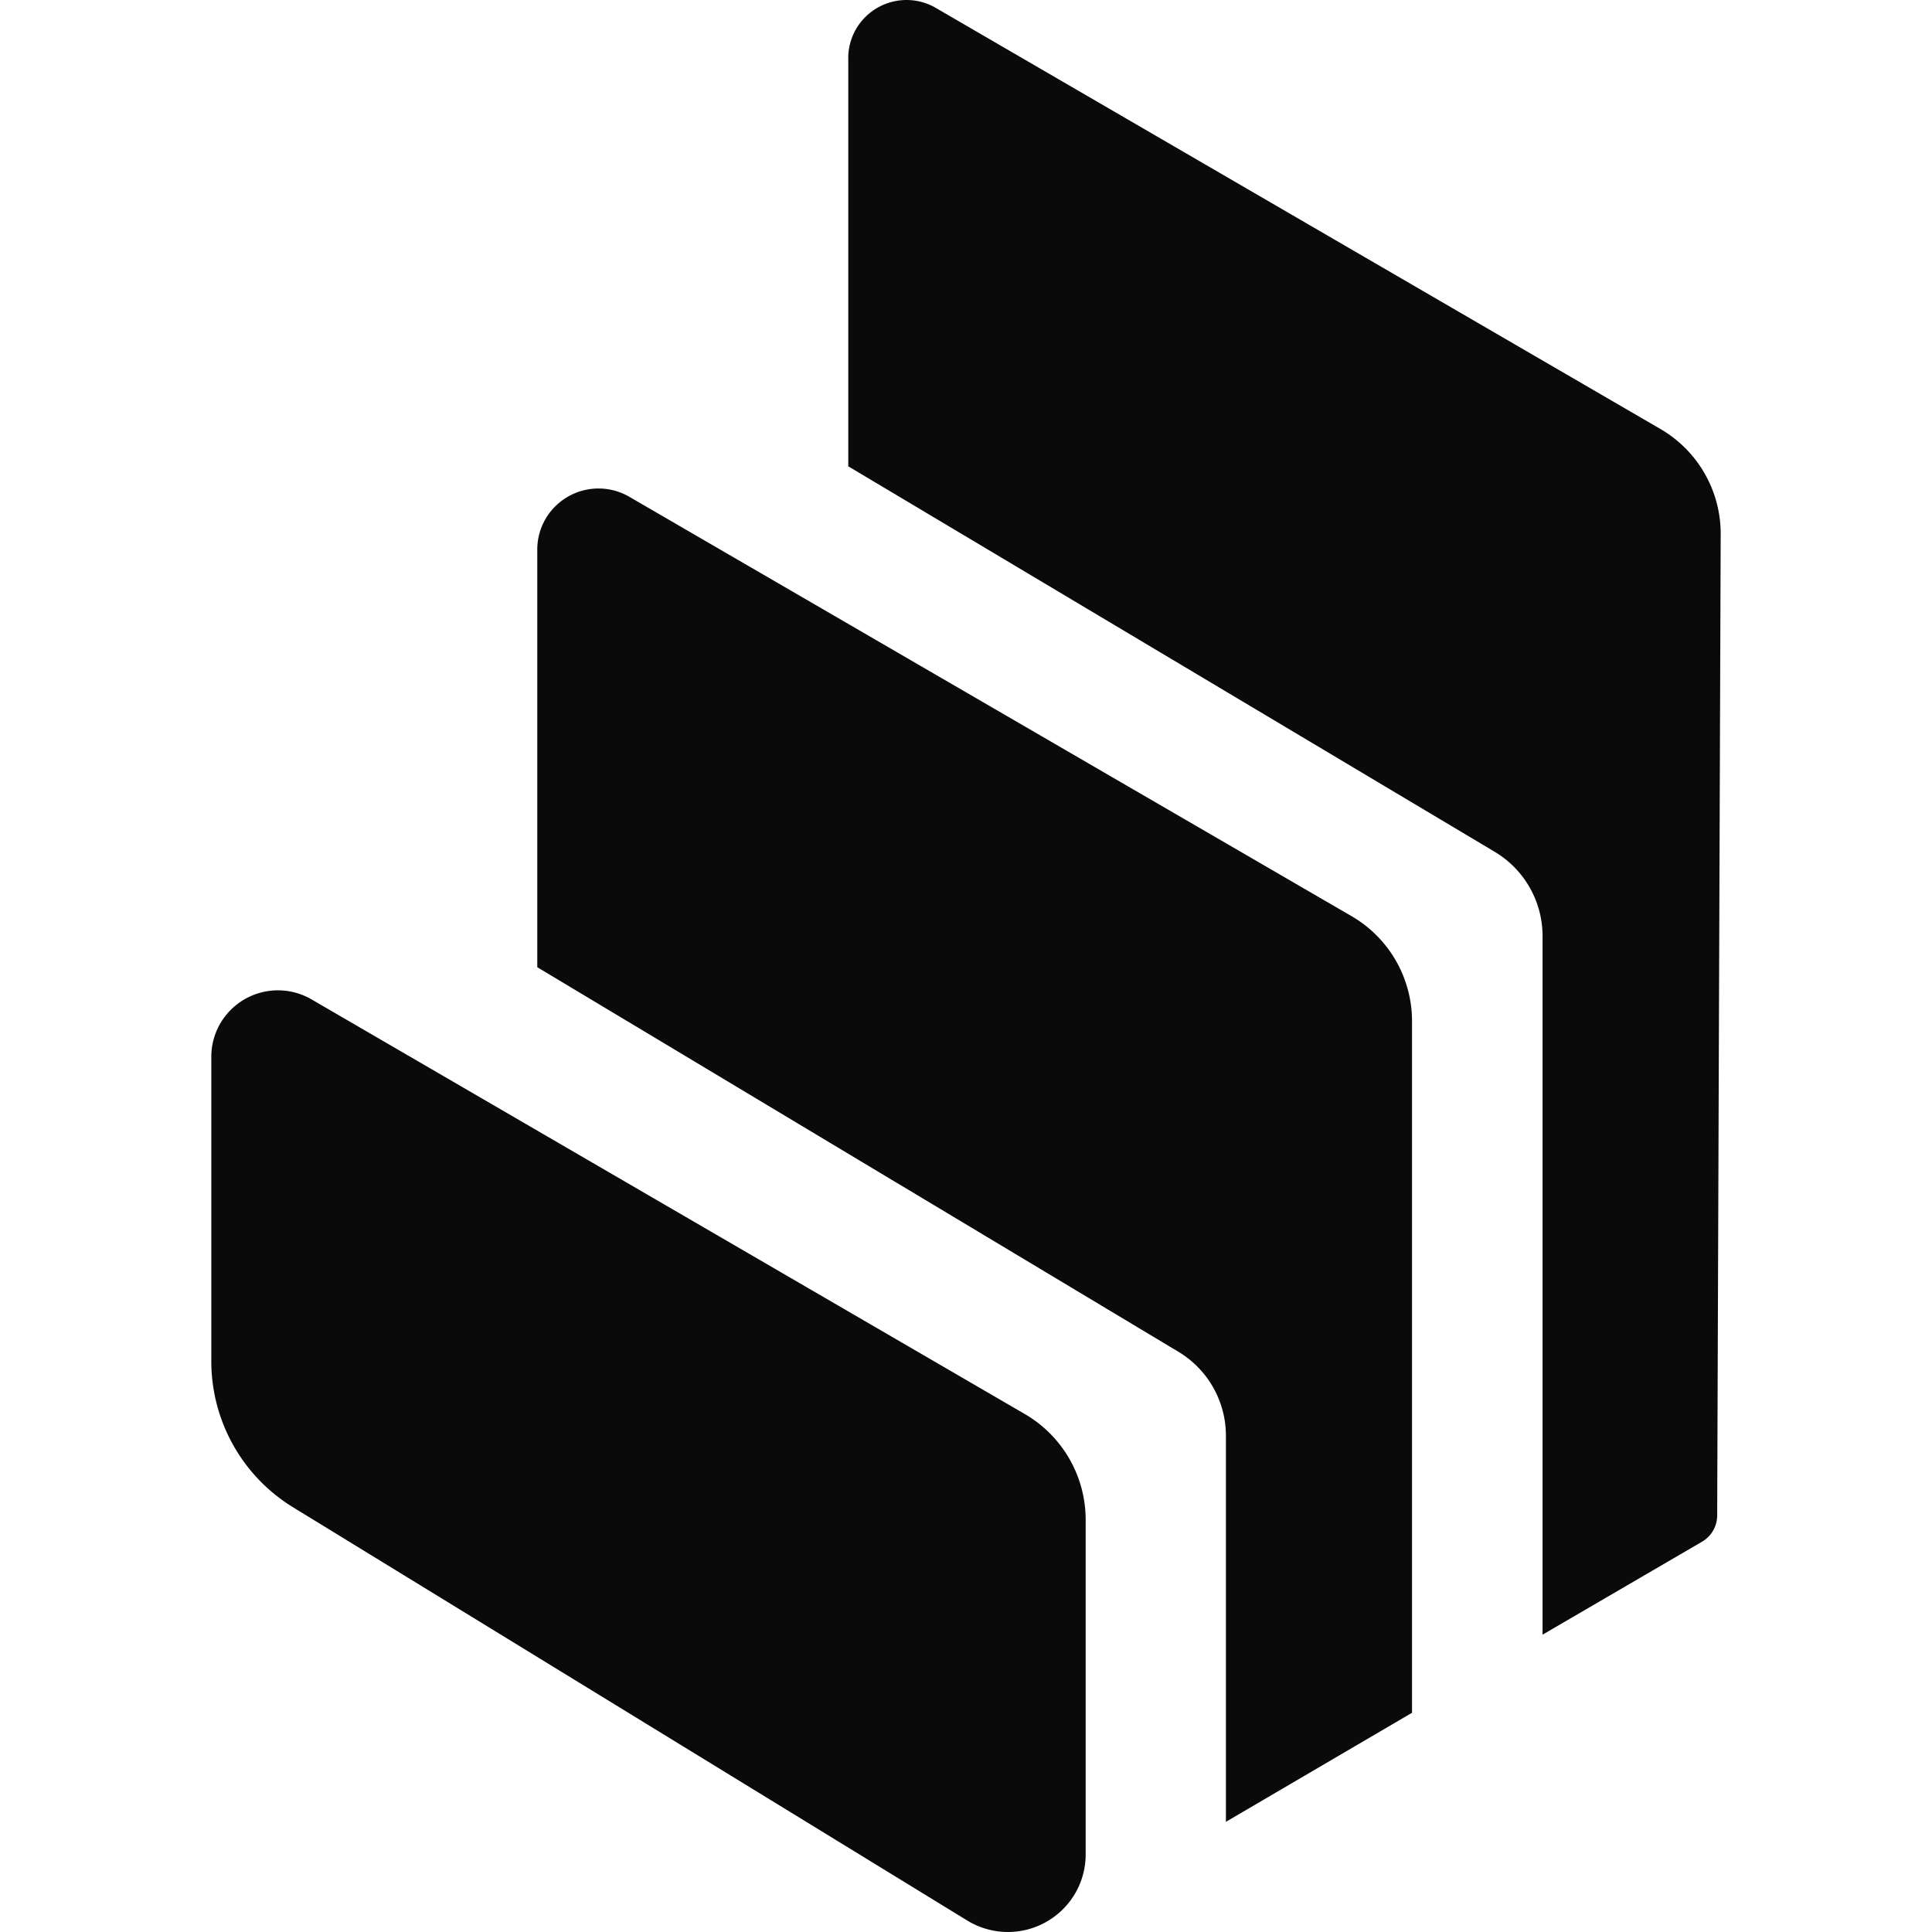 <svg xmlns="http://www.w3.org/2000/svg" width="64" height="64" fill="none"><path fill="#0A0A0A" d="M7 35.005v10.087a5.672 5.672 0 0 0 2.716 4.844L32.058 63.63a2.58 2.58 0 0 0 3.549-.893 2.56 2.56 0 0 0 .357-1.29V50.342a4.052 4.052 0 0 0-2.033-3.51L10.32 33.106a2.212 2.212 0 0 0-3.023.797A2.196 2.196 0 0 0 7 35.005Z"/><path fill="#0A0A0A" d="M17.798 18.2v13.84l21.235 12.737a3.245 3.245 0 0 1 1.577 2.778V60.35l6.165-3.612V33.83a4.021 4.021 0 0 0-2.008-3.484L20.842 16.454a2.032 2.032 0 0 0-2.77.735 2.017 2.017 0 0 0-.274 1.01Z"/><path fill="#0A0A0A" d="M28.1 1.882v13.565l21.422 12.775a3.25 3.25 0 0 1 1.577 2.779v23.15l5.283-3.08a1.01 1.01 0 0 0 .502-.865L57 17.68a4.014 4.014 0 0 0-2.001-3.472L30.95.233a1.935 1.935 0 0 0-2.583.713 1.93 1.93 0 0 0-.268.936Z"/></svg>